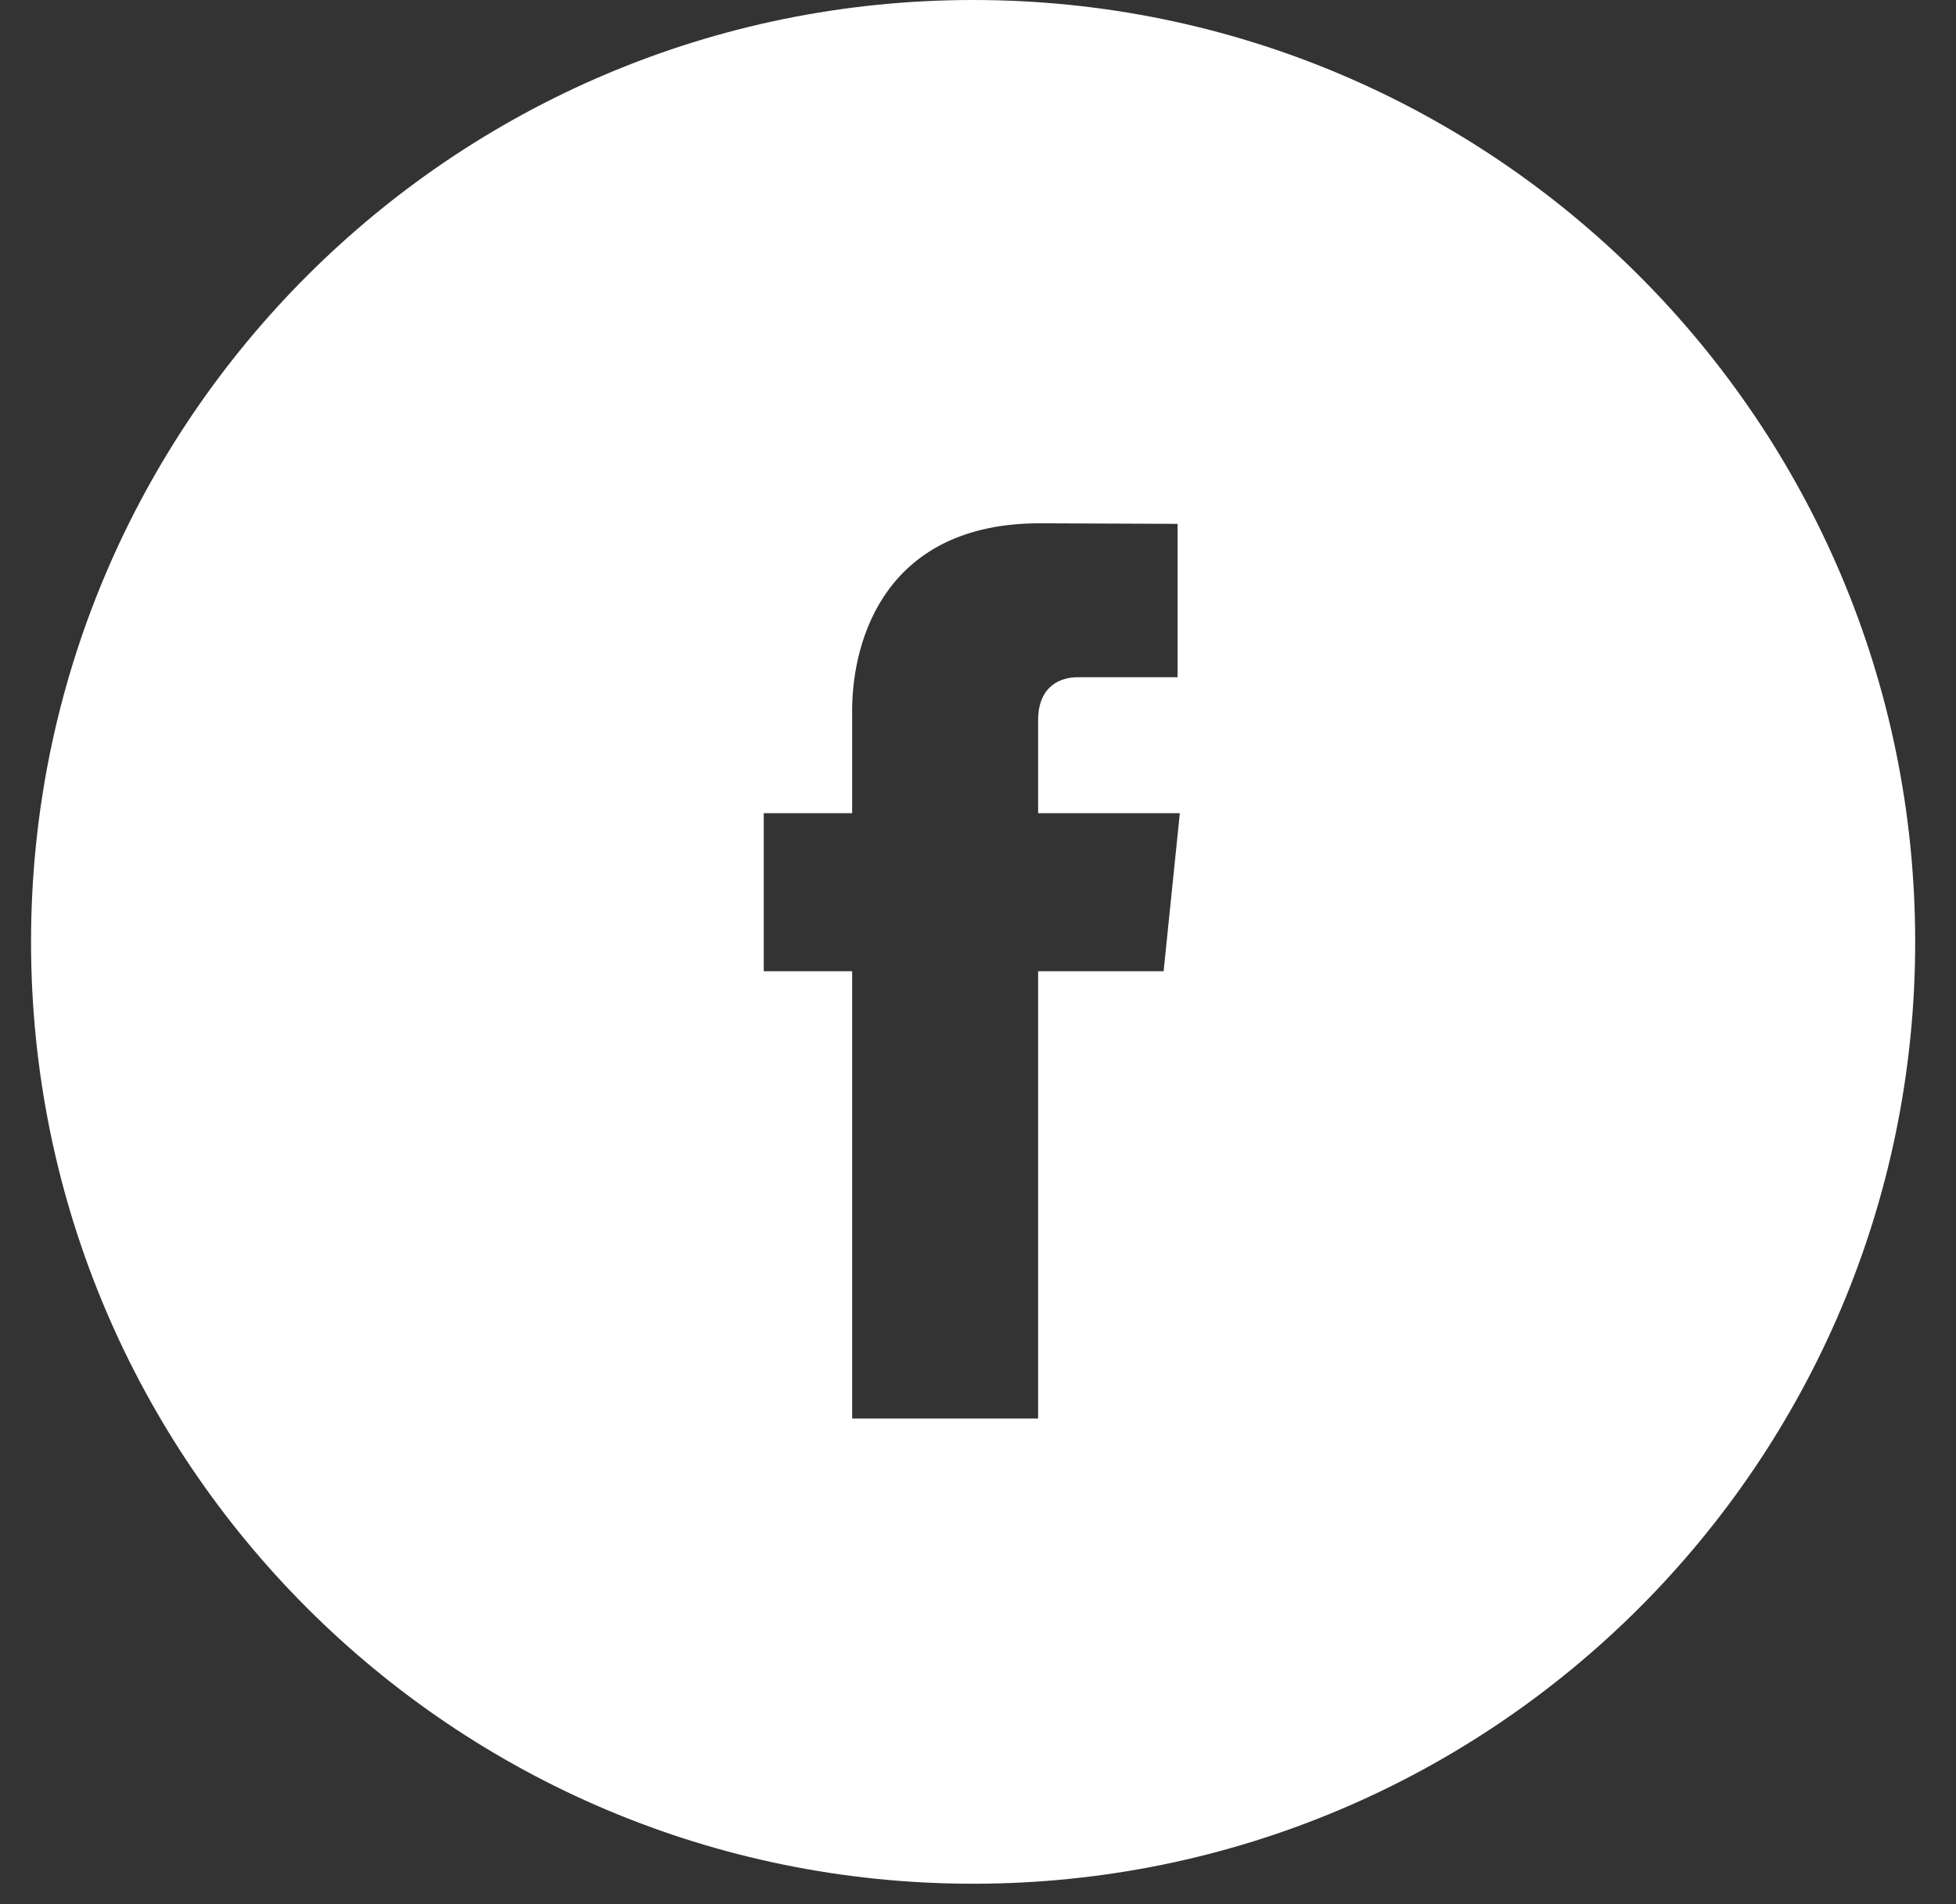 <svg width="38" height="37" viewBox="0 0 38 37" fill="none" xmlns="http://www.w3.org/2000/svg">
<rect x="0" y="0" width="38" height="37" fill="#333333" stroke="none"/>
<path d="M18.905 0C29.013 4.43247e-05 37.207 8.194 37.207 18.302C37.207 28.409 29.013 36.603 18.905 36.603C8.797 36.603 0.603 28.41 0.603 18.302C0.603 8.194 8.797 0 18.905 0ZM20.201 10.168C17.231 10.168 16.555 12.391 16.555 13.813V15.801H14.838V18.872H16.555V27.564H20.168C20.168 27.564 20.168 22.767 20.168 18.872H22.606L22.921 15.801H20.168V13.995C20.168 13.317 20.618 13.159 20.934 13.159H22.877V10.179L20.201 10.168Z" fill="white"/>
</svg>
